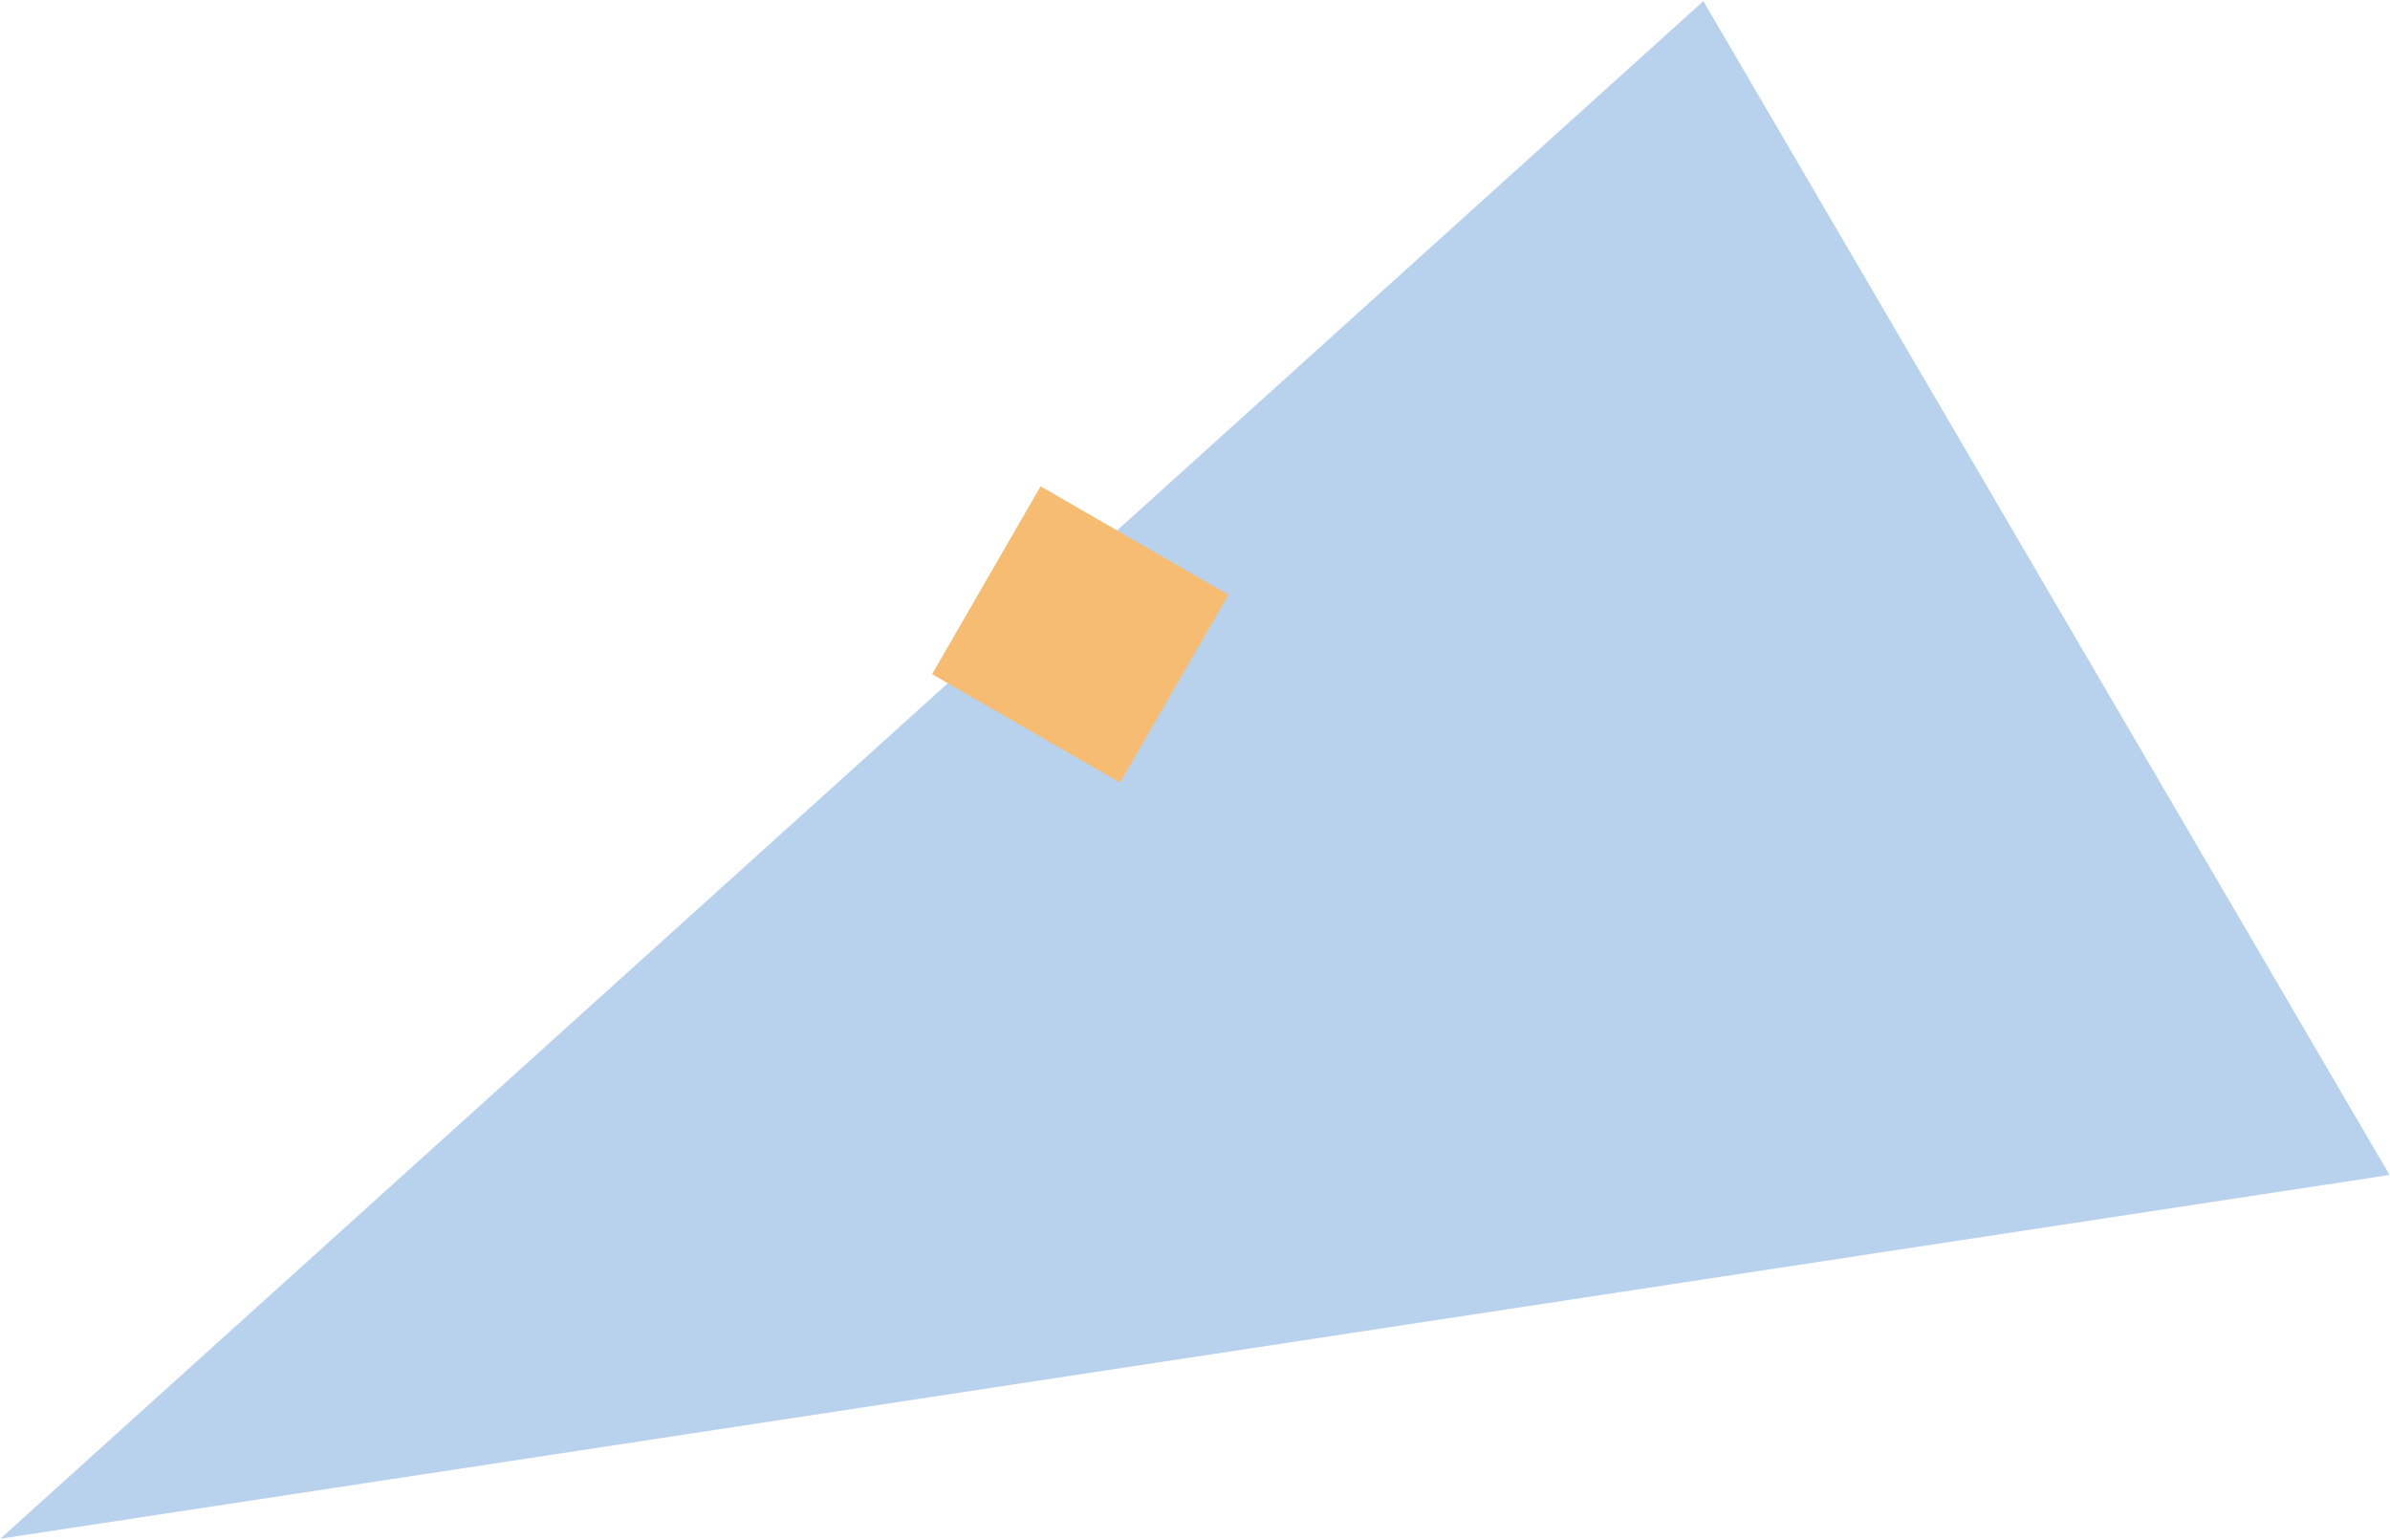 <svg width="1344" height="866" viewBox="0 0 1344 866" fill="none" xmlns="http://www.w3.org/2000/svg" xmlns:xlink="http://www.w3.org/1999/xlink">
	<rect id="Frame 413" width="1344" height="866" fill="#FFFFFF" fill-opacity="0"/>
	<path id="Polygon 8" d="M0.18 865.34L957.87 0.63L1343.74 660.78L0.18 865.34Z" fill="#B8D2ED" fill-opacity="1" fill-rule="nonzero"/>
	<rect id="Rectangle 175" x="585.16" y="273.496" width="122" height="122" transform="rotate(30 585.16 273.496)" fill="#F6BC72" fill-opacity="1"/>
</svg>

